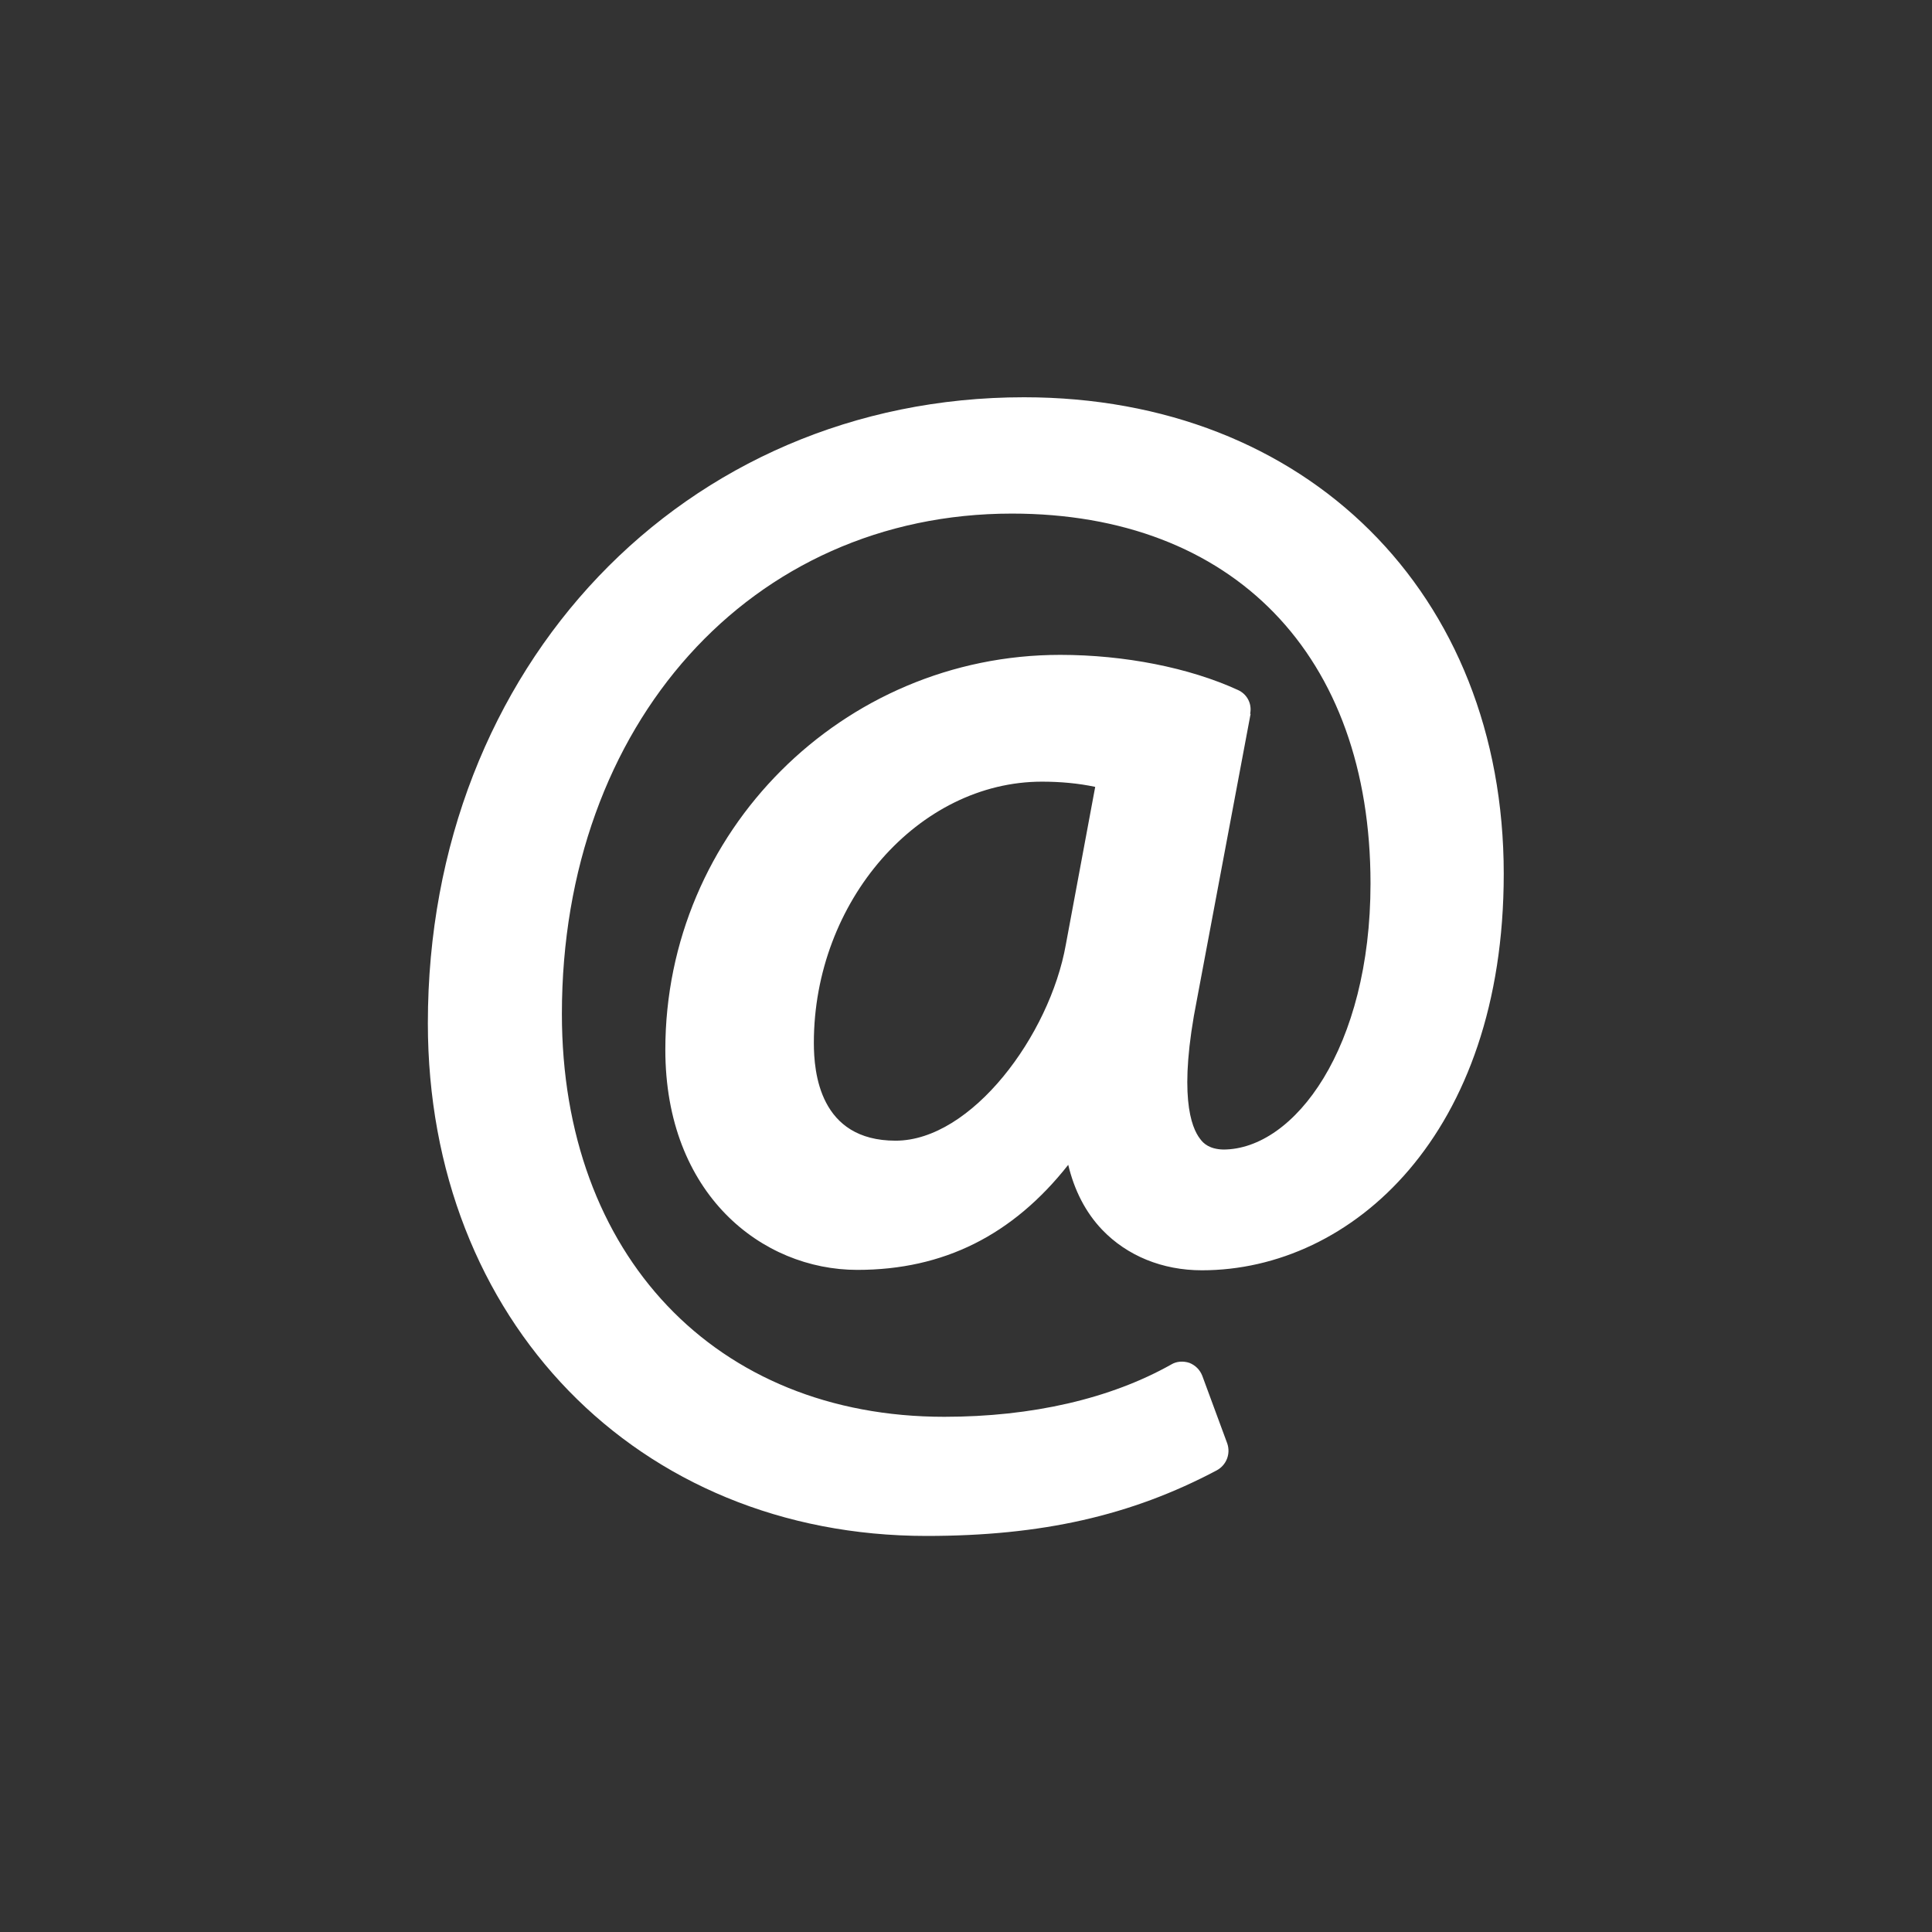 <?xml version="1.0" encoding="UTF-8"?>
<svg xmlns="http://www.w3.org/2000/svg" id="_レイヤー_2" data-name="レイヤー 2" viewBox="0 0 48 48">
  <rect x="0" y="0" width="48" height="48" fill="#333333" stroke="none"/>
  <defs>
    <style> .cls-1 { fill: none; } .cls-2 { fill: #fff; } </style>
  </defs>
  <g id="_レイヤー_1-2" data-name="レイヤー 1">
    <g>
      <rect class="cls-1" width="48" height="48"></rect>
      <path class="cls-2" d="M31.06,17.73c.05-.25-.08-.49-.31-.59-1.2-.55-2.81-.87-4.41-.87-5.41,0-9.81,4.4-9.81,9.81,0,3.59,2.4,5.47,4.77,5.47,2.14,0,3.86-.86,5.24-2.61.15.63.43,1.18.84,1.61.62.65,1.5,1.01,2.48,1.01,3.73,0,7.5-3.38,7.5-9.85,0-6.97-4.9-11.84-11.92-11.84-8.44,0-14.81,6.69-14.81,15.55,0,7.38,5.21,12.74,12.39,12.74,2.85,0,5.08-.5,7.21-1.63.24-.13.35-.41.26-.67l-.62-1.68c-.06-.15-.17-.26-.32-.32-.15-.05-.32-.04-.45.04-1.51.85-3.46,1.3-5.64,1.3-5.68,0-9.5-4.02-9.5-10.01,0-7.2,4.7-12.43,11.18-12.43,5.5,0,8.91,3.52,8.91,9.19,0,4.08-1.89,6.61-3.66,6.61-.34-.01-.49-.15-.57-.26-.23-.29-.55-1.12-.08-3.48l1.33-7.08ZM25.88,19.42c.46,0,.91.04,1.33.13l-.73,3.92c-.4,2.25-2.34,4.87-4.23,4.87s-2.03-1.7-2.03-2.43c0-3.52,2.6-6.49,5.67-6.49h0Z"></path>
    </g>
  </g>
</svg>
